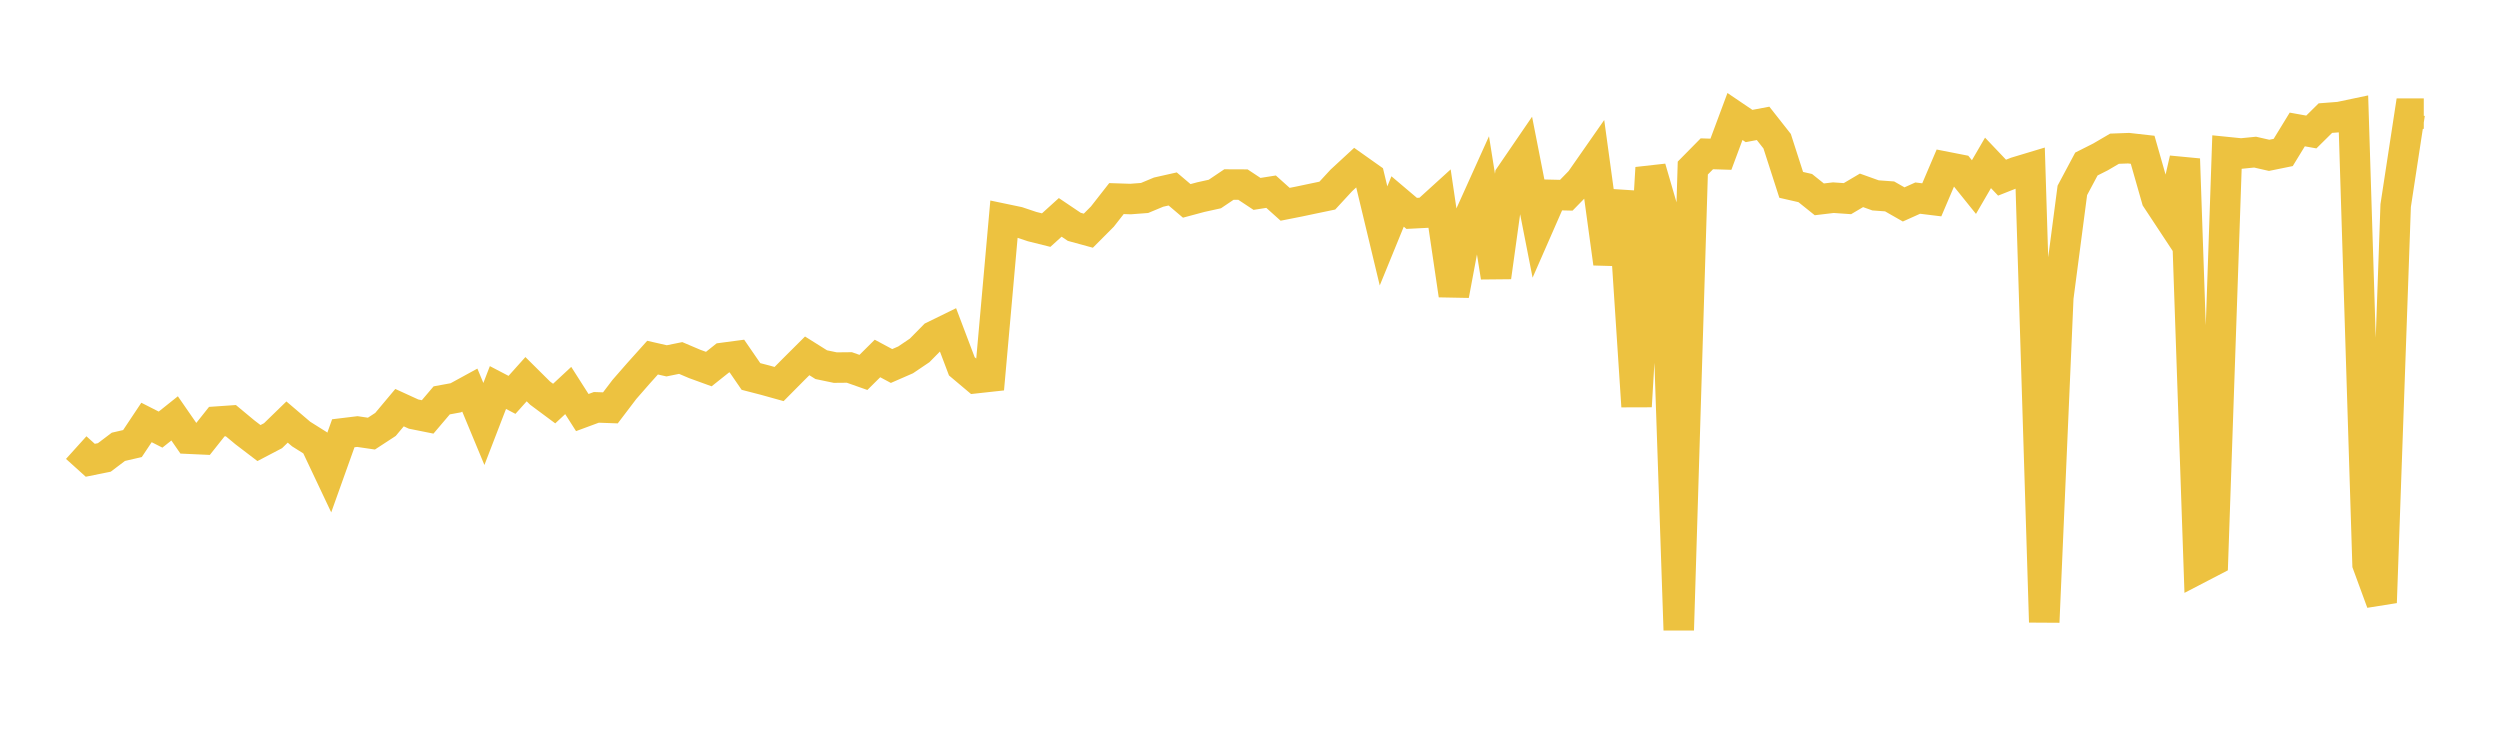 <svg width="164" height="48" xmlns="http://www.w3.org/2000/svg" xmlns:xlink="http://www.w3.org/1999/xlink"><path fill="none" stroke="rgb(237,194,64)" stroke-width="2" d="M5,29.362L5.922,30.194L6.844,30.008L7.766,29.311L8.689,29.098L9.611,27.714L10.533,28.182L11.455,27.446L12.377,28.779L13.299,28.821L14.222,27.659L15.144,27.595L16.066,28.361L16.988,29.065L17.91,28.582L18.832,27.686L19.754,28.472L20.677,29.052L21.599,31.001L22.521,28.422L23.443,28.31L24.365,28.445L25.287,27.843L26.21,26.742L27.132,27.164L28.054,27.349L28.976,26.264L29.898,26.095L30.82,25.591L31.743,27.813L32.665,25.422L33.587,25.903L34.509,24.874L35.431,25.789L36.353,26.474L37.275,25.617L38.198,27.064L39.12,26.723L40.042,26.756L40.964,25.543L41.886,24.488L42.808,23.461L43.731,23.671L44.653,23.484L45.575,23.876L46.497,24.211L47.419,23.478L48.341,23.356L49.263,24.697L50.186,24.936L51.108,25.193L52.03,24.263L52.952,23.344L53.874,23.923L54.796,24.115L55.719,24.106L56.641,24.431L57.563,23.516L58.485,24.01L59.407,23.608L60.329,22.986L61.251,22.05L62.174,21.598L63.096,24.032L64.018,24.808L64.94,24.707L65.862,14.363L66.784,14.556L67.707,14.865L68.629,15.095L69.551,14.26L70.473,14.881L71.395,15.133L72.317,14.207L73.24,13.027L74.162,13.057L75.084,12.987L76.006,12.603L76.928,12.395L77.85,13.178L78.772,12.931L79.695,12.727L80.617,12.106L81.539,12.11L82.461,12.72L83.383,12.574L84.305,13.401L85.228,13.219L86.15,13.024L87.072,12.832L87.994,11.833L88.916,10.982L89.838,11.635L90.76,15.476L91.683,13.217L92.605,13.998L93.527,13.951L94.449,13.113L95.371,19.361L96.293,14.439L97.216,12.393L98.138,18.179L99.06,11.539L99.982,10.191L100.904,14.89L101.826,12.786L102.749,12.808L103.671,11.864L104.593,10.543L105.515,17.281L106.437,12.57L107.359,26.659L108.281,11.013L109.204,14.191L110.126,41.331L111.048,11.024L111.97,10.089L112.892,10.118L113.814,7.642L114.737,8.266L115.659,8.093L116.581,9.264L117.503,12.127L118.425,12.338L119.347,13.077L120.269,12.967L121.192,13.031L122.114,12.487L123.036,12.817L123.958,12.884L124.88,13.41L125.802,12.996L126.725,13.109L127.647,10.946L128.569,11.127L129.491,12.272L130.413,10.685L131.335,11.655L132.257,11.29L133.18,11.012L134.102,40.811L135.024,19.523L135.946,12.489L136.868,10.76L137.79,10.295L138.713,9.755L139.635,9.721L140.557,9.825L141.479,13.055L142.401,14.453L143.323,10.426L144.246,37.275L145.168,36.796L146.09,9.979L147.012,10.072L147.934,9.98L148.856,10.19L149.778,10.002L150.701,8.493L151.623,8.659L152.545,7.748L153.467,7.677L154.389,7.483L155.311,37.012L156.234,39.528L157.156,13.485L158.078,7.454L159,7.454"></path></svg>